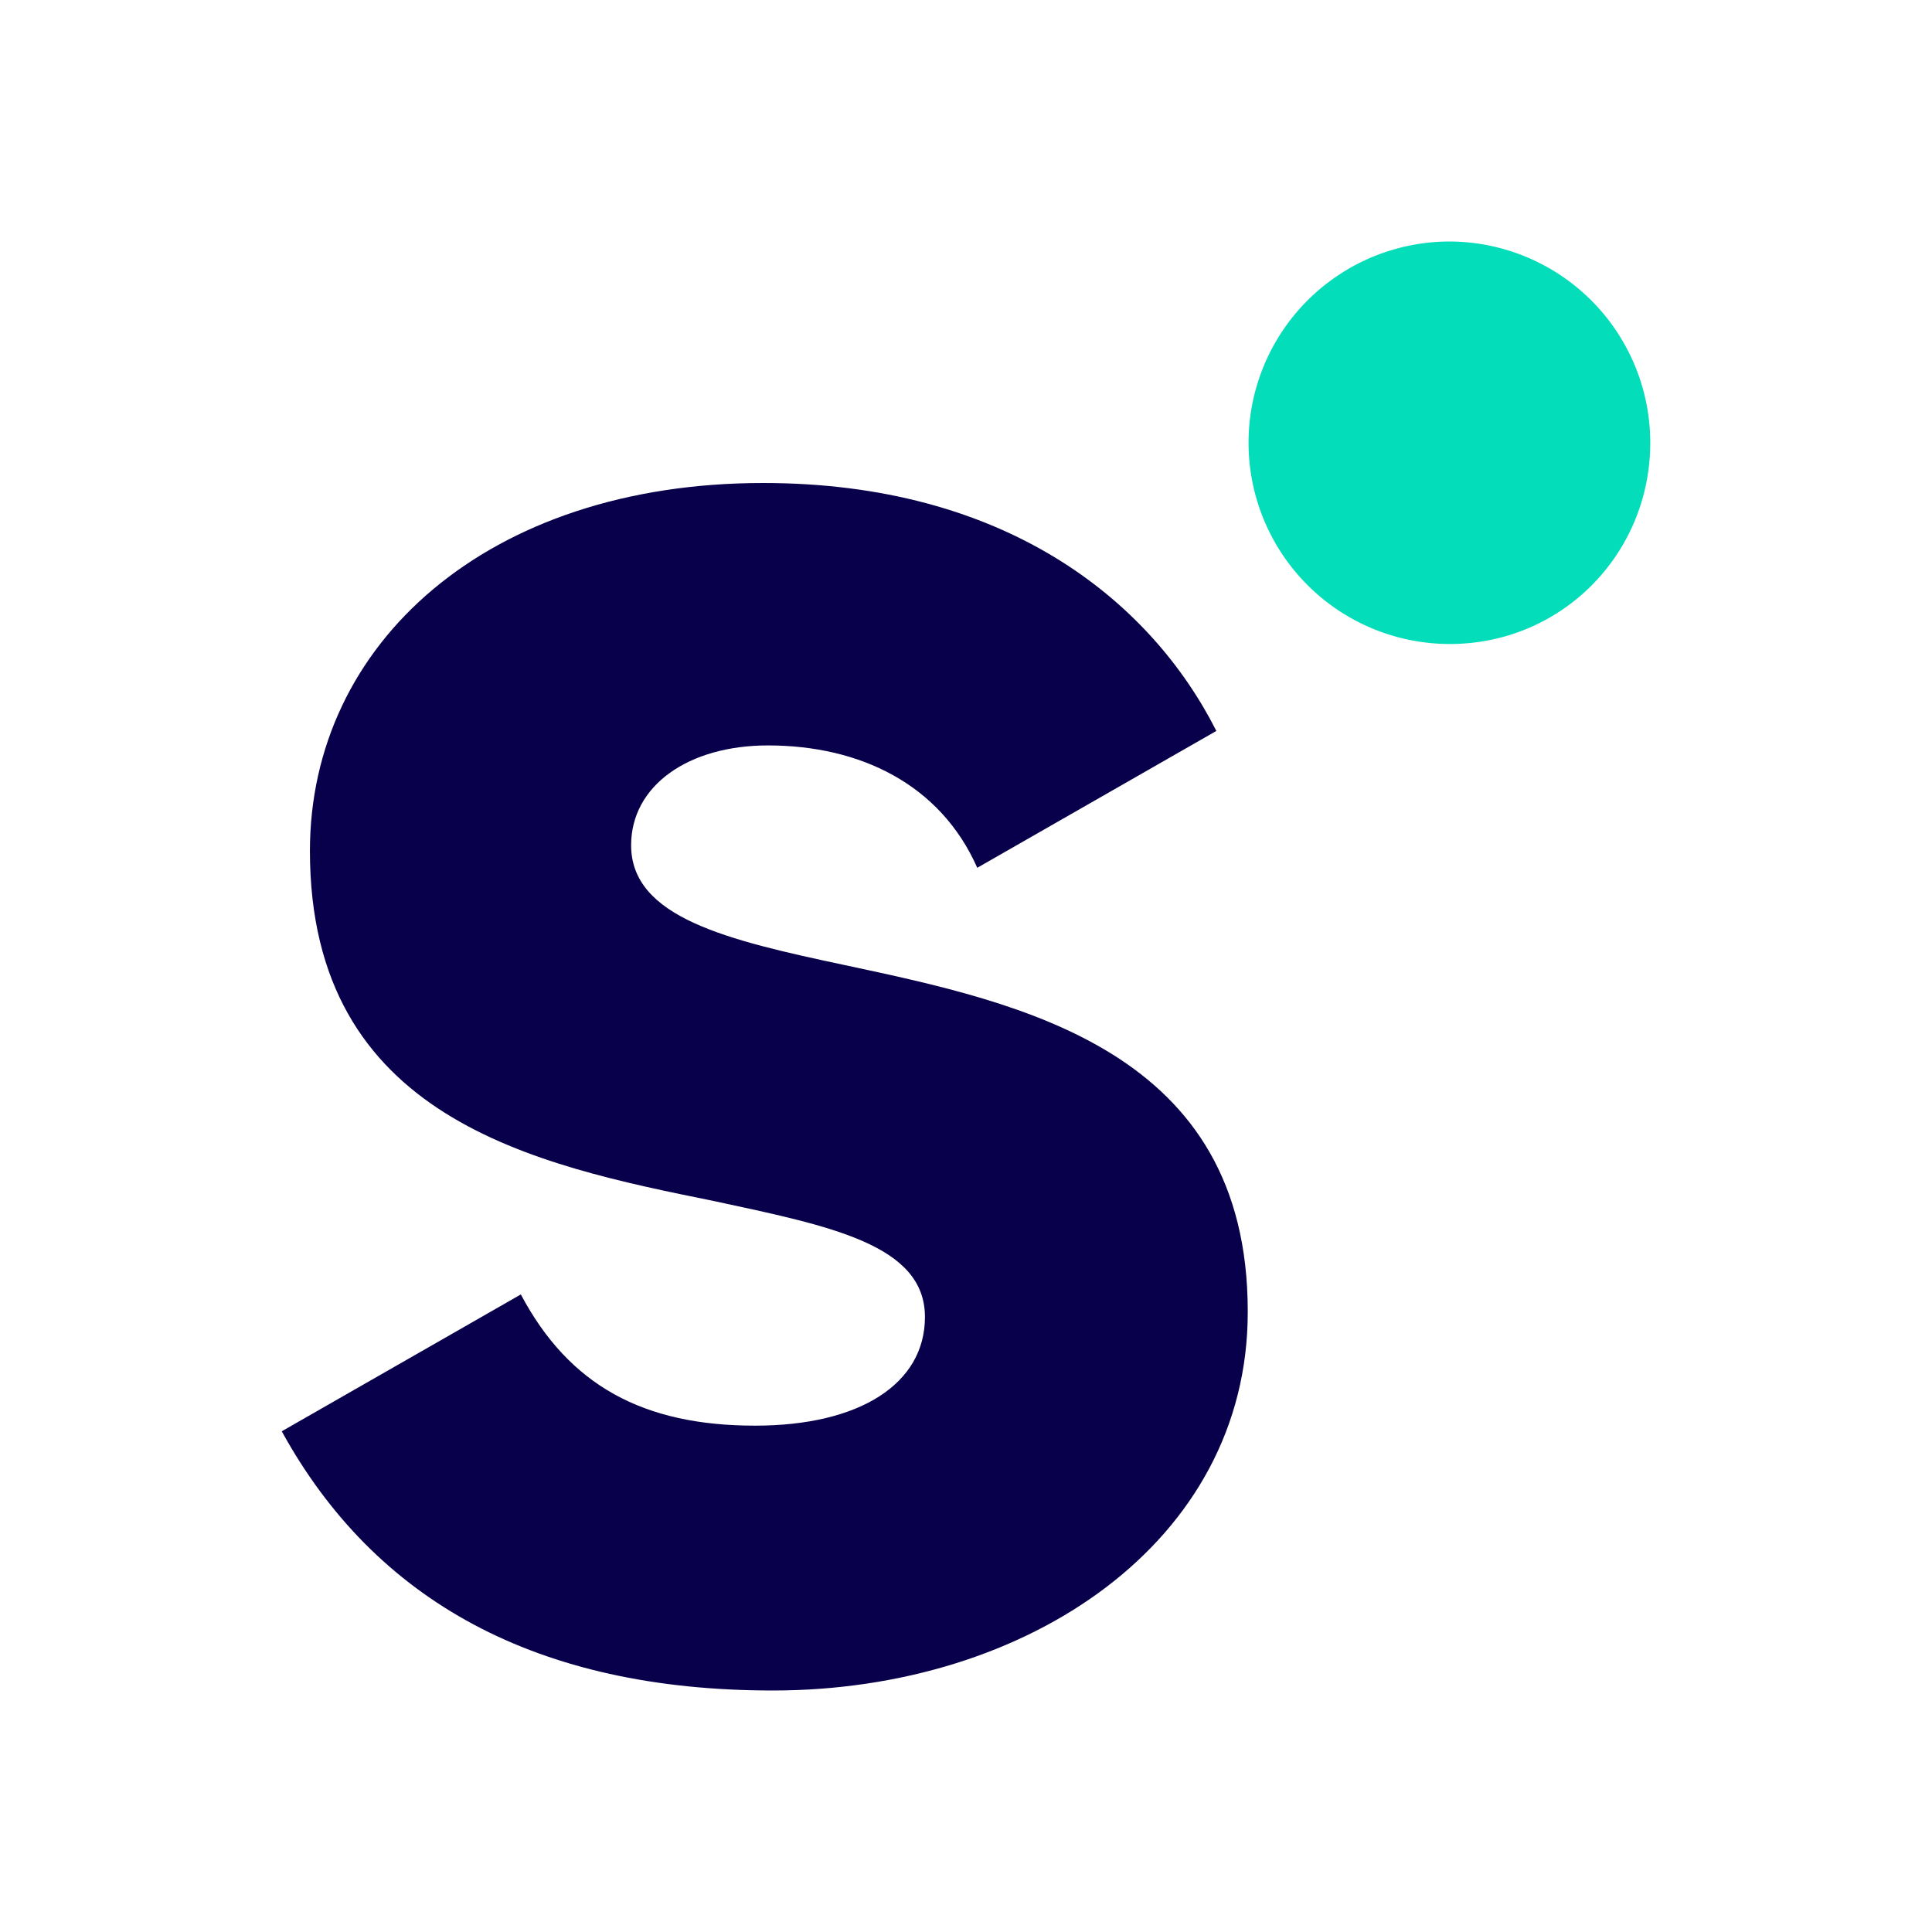 <svg xmlns="http://www.w3.org/2000/svg" width="24" height="24" fill="none"><path fill="#09004B" fill-rule="evenodd" d="M15.5 16.3c0 2.85-2.73 4.7-5.9 4.7-2.93 0-4.94-1.11-6.1-3.22l2.97-1.7c.6 1.13 1.52 1.63 2.91 1.63 1.3 0 2.11-.52 2.11-1.35 0-.9-1.18-1.13-2.62-1.44-2.22-.45-5.02-1.02-5.02-4.35C3.85 8 6.05 6 9.48 6c2.99 0 4.8 1.44 5.63 3.08l-2.97 1.7c-.46-1.04-1.46-1.52-2.6-1.52-.99 0-1.7.5-1.7 1.24 0 .9 1.2 1.18 2.66 1.49 2.2.47 5 1.06 5 4.3Z" clip-rule="evenodd"/><path fill="#03DDB9" fill-rule="evenodd" d="M20.5 5.5c0 1.38-1.1 2.5-2.49 2.5a2.5 2.5 0 1 1 0-5 2.5 2.5 0 0 1 2.49 2.5Z" clip-rule="evenodd"/></svg>